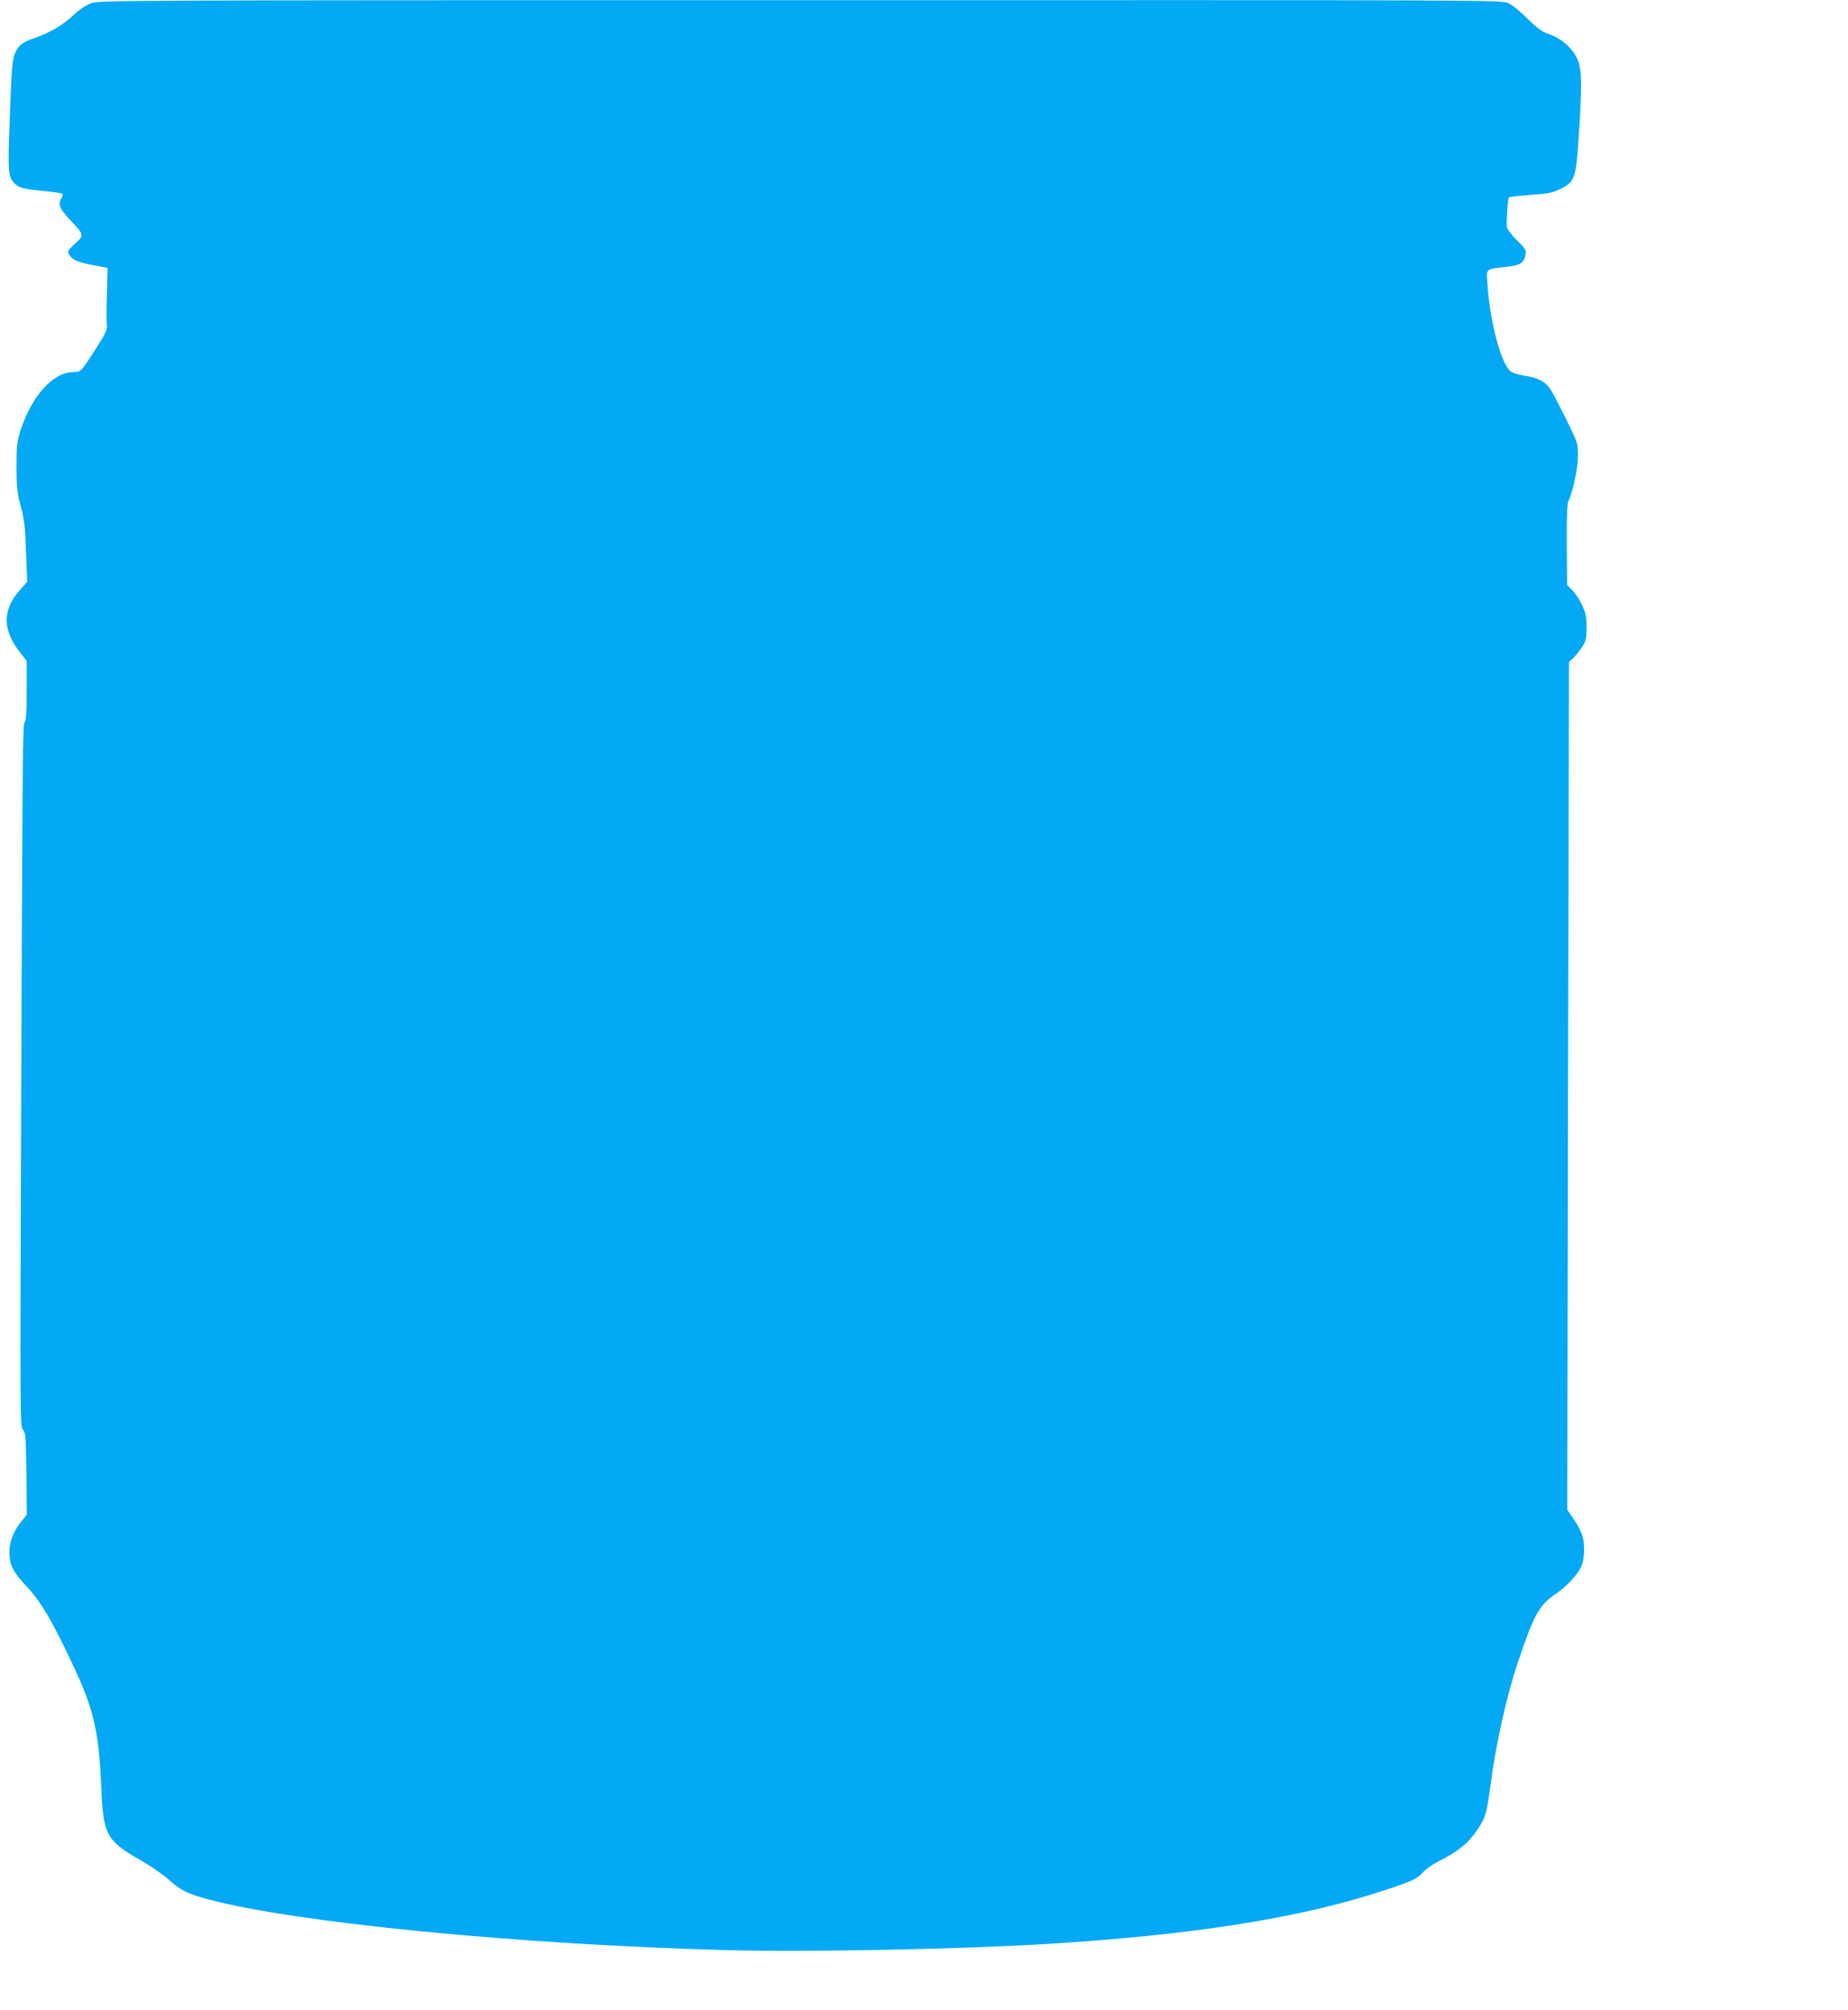 <?xml version="1.0" standalone="no"?>
<!DOCTYPE svg PUBLIC "-//W3C//DTD SVG 20010904//EN"
 "http://www.w3.org/TR/2001/REC-SVG-20010904/DTD/svg10.dtd">
<svg version="1.0" xmlns="http://www.w3.org/2000/svg"
 width="1177pt" height="1280pt" viewBox="0 0 1177 1280"
 preserveAspectRatio="xMidYMid meet">
<g transform="translate(0,1280) scale(0.1,-0.1)"
fill="#03a9f4" stroke="none">
<path d="M582 12780 c-36 -13 -75 -39 -118 -80 -66 -61 -146 -108 -243 -142
-75 -25 -97 -42 -121 -87 -22 -45 -26 -89 -40 -482 -10 -274 -7 -314 27 -351
31 -34 55 -41 181 -53 67 -7 126 -15 130 -19 3 -4 1 -16 -6 -26 -24 -40 -14
-67 51 -137 95 -101 95 -100 35 -154 -44 -42 -49 -49 -39 -68 19 -35 54 -51
152 -69 l94 -18 -2 -94 c-1 -52 -3 -117 -4 -145 -1 -27 -1 -75 1 -105 4 -54 2
-58 -69 -170 -95 -149 -96 -150 -146 -150 -128 0 -267 -156 -337 -380 -20 -65
-23 -95 -23 -225 1 -130 4 -164 28 -252 22 -85 28 -132 33 -290 l7 -188 -52
-60 c-107 -122 -104 -251 8 -392 l41 -52 0 -189 c0 -131 -4 -192 -12 -200 -14
-14 -14 -100 -24 -2653 -6 -1784 -6 -1836 12 -1854 17 -17 19 -40 22 -280 l3
-261 -32 -40 c-53 -65 -79 -131 -79 -199 0 -83 24 -129 117 -227 83 -89 154
-209 281 -478 139 -292 172 -435 187 -791 13 -308 31 -340 252 -467 60 -34
140 -90 178 -123 76 -68 119 -90 250 -125 553 -149 1985 -289 3314 -324 512
-13 1483 6 2036 40 931 58 1601 164 2129 337 188 61 221 76 258 118 17 20 63
52 102 72 122 61 189 115 244 198 55 81 61 104 87 300 33 250 102 558 171 764
104 309 136 368 243 440 70 48 137 120 162 174 23 51 25 148 4 206 -8 23 -32
68 -54 99 l-39 57 5 2699 6 2700 27 25 c15 14 40 46 56 70 26 40 29 53 29 125
0 68 -5 91 -28 141 -15 33 -43 76 -62 95 l-34 35 -2 256 c-1 173 2 263 10 277
27 52 61 209 61 288 0 81 0 82 -74 232 -41 83 -86 169 -100 191 -32 50 -80 76
-170 89 -37 6 -76 18 -86 27 -61 55 -130 314 -146 551 -8 107 -16 99 117 114
92 11 114 24 125 77 6 30 1 37 -53 91 -33 33 -62 70 -65 84 -5 29 5 184 12
192 3 2 66 9 139 15 115 8 142 14 190 38 91 45 98 65 116 333 22 329 20 433
-9 495 -31 68 -99 128 -176 156 -51 18 -77 37 -142 101 -48 48 -97 87 -124 99
-45 19 -107 19 -4507 18 -4355 0 -4463 -1 -4515 -19z"/>
</g>
</svg>
